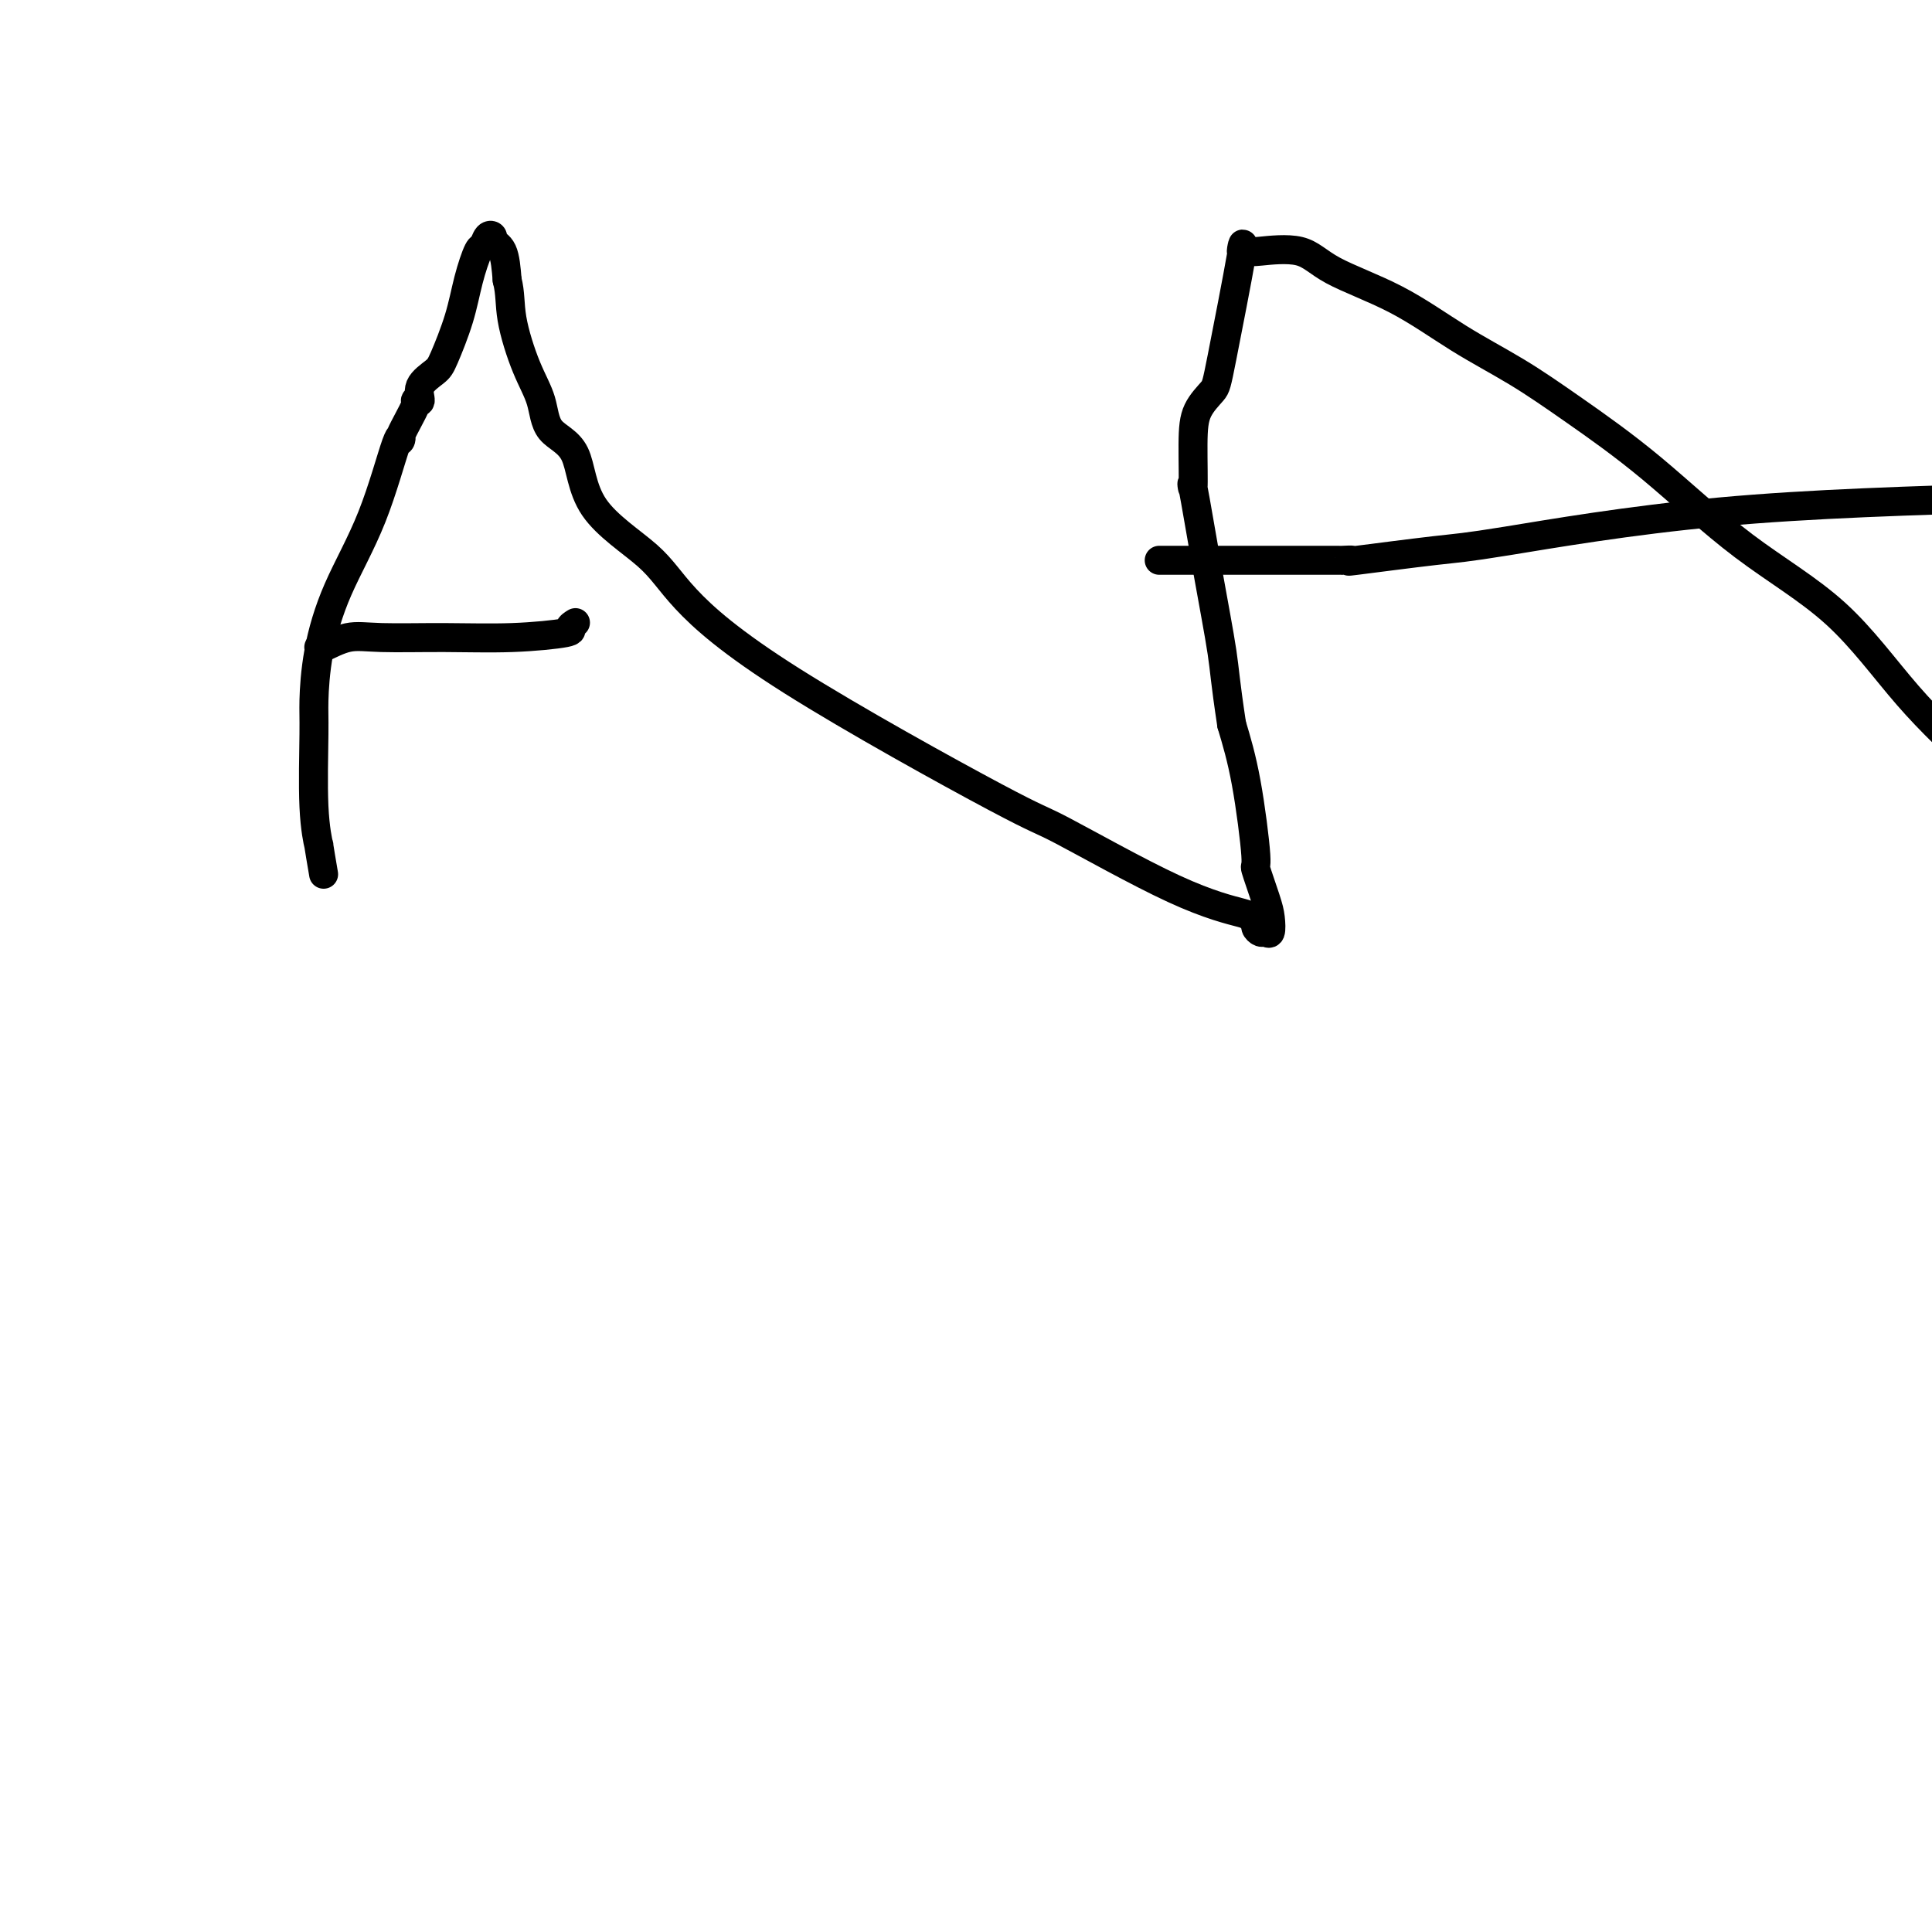 <svg viewBox='0 0 400 400' version='1.1' xmlns='http://www.w3.org/2000/svg' xmlns:xlink='http://www.w3.org/1999/xlink'><g fill='none' stroke='#000000' stroke-width='6' stroke-linecap='round' stroke-linejoin='round'><path d='M67,181c-0.453,-2.668 -0.906,-5.335 -1,-6c-0.094,-0.665 0.172,0.674 0,0c-0.172,-0.674 -0.783,-3.360 -1,-8c-0.217,-4.640 -0.040,-11.235 0,-15c0.040,-3.765 -0.056,-4.699 0,-7c0.056,-2.301 0.265,-5.969 1,-10c0.735,-4.031 1.998,-8.427 4,-13c2.002,-4.573 4.744,-9.324 7,-15c2.256,-5.676 4.025,-12.278 5,-15c0.975,-2.722 1.155,-1.564 1,-1c-0.155,0.564 -0.647,0.535 0,-1c0.647,-1.535 2.432,-4.575 3,-6c0.568,-1.425 -0.081,-1.234 0,-1c0.081,0.234 0.893,0.512 1,0c0.107,-0.512 -0.491,-1.814 0,-3c0.491,-1.186 2.072,-2.255 3,-3c0.928,-0.745 1.204,-1.164 2,-3c0.796,-1.836 2.111,-5.088 3,-8c0.889,-2.912 1.353,-5.485 2,-8c0.647,-2.515 1.478,-4.972 2,-6c0.522,-1.028 0.735,-0.626 1,-1c0.265,-0.374 0.582,-1.523 1,-2c0.418,-0.477 0.937,-0.283 1,0c0.063,0.283 -0.329,0.653 0,1c0.329,0.347 1.380,0.671 2,2c0.620,1.329 0.810,3.665 1,6'/><path d='M105,58c0.709,2.688 0.480,4.909 1,8c0.520,3.091 1.787,7.054 3,10c1.213,2.946 2.372,4.876 3,7c0.628,2.124 0.726,4.441 2,6c1.274,1.559 3.726,2.360 5,5c1.274,2.640 1.372,7.118 4,11c2.628,3.882 7.785,7.166 11,10c3.215,2.834 4.486,5.216 8,9c3.514,3.784 9.271,8.968 22,17c12.729,8.032 32.429,18.912 42,24c9.571,5.088 9.013,4.386 14,7c4.987,2.614 15.517,8.546 23,12c7.483,3.454 11.917,4.432 14,5c2.083,0.568 1.815,0.726 2,1c0.185,0.274 0.824,0.664 1,1c0.176,0.336 -0.110,0.617 0,1c0.110,0.383 0.616,0.868 1,1c0.384,0.132 0.645,-0.089 1,0c0.355,0.089 0.804,0.488 1,0c0.196,-0.488 0.138,-1.862 0,-3c-0.138,-1.138 -0.358,-2.040 -1,-4c-0.642,-1.960 -1.708,-4.979 -2,-6c-0.292,-1.021 0.191,-0.044 0,-3c-0.191,-2.956 -1.054,-9.845 -2,-15c-0.946,-5.155 -1.973,-8.578 -3,-12'/><path d='M255,150c-1.403,-9.303 -1.409,-11.060 -2,-15c-0.591,-3.940 -1.765,-10.062 -3,-17c-1.235,-6.938 -2.531,-14.692 -3,-17c-0.469,-2.308 -0.112,0.830 0,0c0.112,-0.830 -0.021,-5.628 0,-9c0.021,-3.372 0.197,-5.319 1,-7c0.803,-1.681 2.232,-3.095 3,-4c0.768,-0.905 0.875,-1.300 2,-7c1.125,-5.700 3.269,-16.703 4,-21c0.731,-4.297 0.050,-1.886 0,-1c-0.050,0.886 0.531,0.248 1,0c0.469,-0.248 0.826,-0.107 1,0c0.174,0.107 0.166,0.179 2,0c1.834,-0.179 5.511,-0.609 8,0c2.489,0.609 3.789,2.258 7,4c3.211,1.742 8.334,3.577 13,6c4.666,2.423 8.874,5.434 13,8c4.126,2.566 8.169,4.687 12,7c3.831,2.313 7.448,4.818 12,8c4.552,3.182 10.037,7.040 16,12c5.963,4.960 12.402,11.020 19,16c6.598,4.980 13.353,8.879 19,14c5.647,5.121 10.185,11.463 15,17c4.815,5.537 9.908,10.268 15,15'/><path d='M240,116c0.409,0.000 0.818,0.000 1,0c0.182,-0.000 0.138,-0.000 2,0c1.862,0.000 5.631,0.000 9,0c3.369,-0.000 6.339,-0.001 9,0c2.661,0.001 5.014,0.002 8,0c2.986,-0.002 6.605,-0.008 8,0c1.395,0.008 0.566,0.028 1,0c0.434,-0.028 2.131,-0.104 2,0c-0.131,0.104 -2.090,0.390 1,0c3.090,-0.390 11.230,-1.455 16,-2c4.770,-0.545 6.169,-0.570 15,-2c8.831,-1.430 25.095,-4.266 44,-6c18.905,-1.734 40.453,-2.367 62,-3'/><path d='M66,134c-0.013,0.227 -0.025,0.454 1,0c1.025,-0.454 3.089,-1.589 5,-2c1.911,-0.411 3.670,-0.099 7,0c3.330,0.099 8.230,-0.016 13,0c4.770,0.016 9.408,0.162 14,0c4.592,-0.162 9.138,-0.631 11,-1c1.862,-0.369 1.040,-0.638 1,-1c-0.040,-0.362 0.703,-0.818 1,-1c0.297,-0.182 0.149,-0.091 0,0'/></g>
</svg>